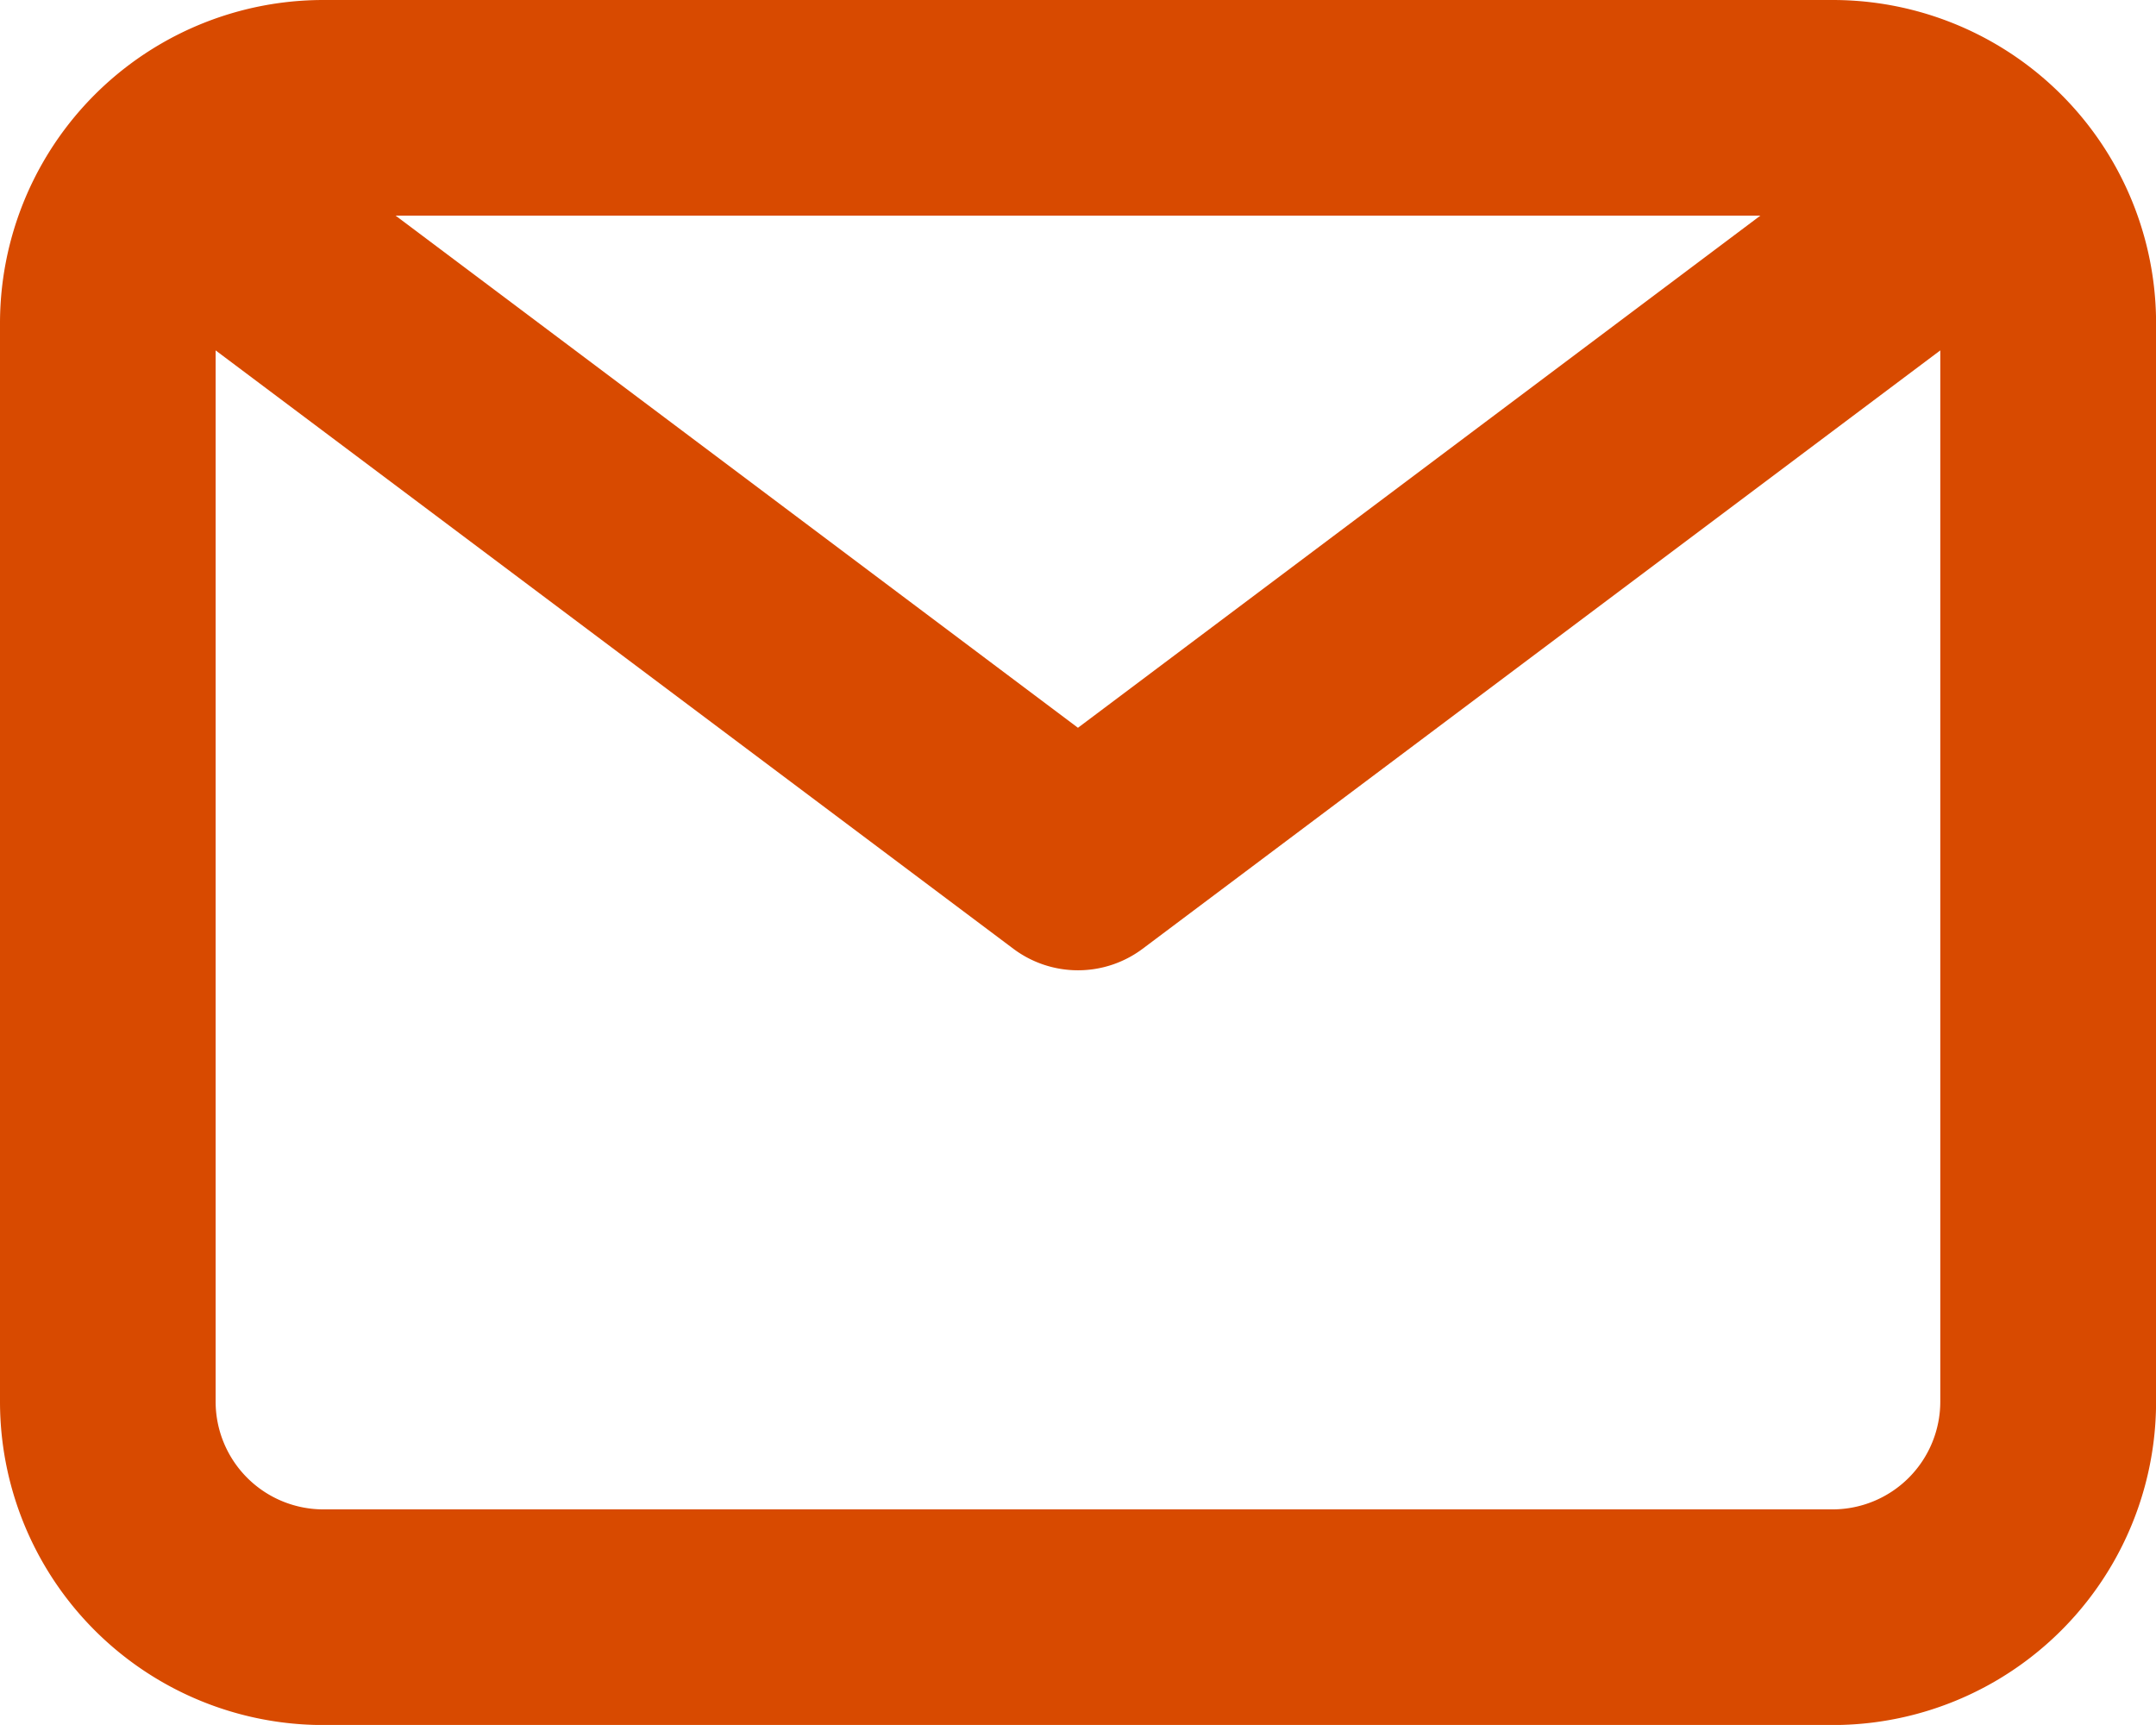 <svg xmlns="http://www.w3.org/2000/svg" width="25.557" height="20.445" viewBox="0 0 25.557 20.445">
  <g id="Picto" transform="translate(-33.224)">
    <path id="Tracé_13" data-name="Tracé 13" d="M23.723,4H5.834A3.833,3.833,0,0,0,2,7.834V20.612a3.833,3.833,0,0,0,3.834,3.834h17.89a3.833,3.833,0,0,0,3.834-3.834V7.834A3.833,3.833,0,0,0,23.723,4Zm-.856,2.556-8.089,6.07L6.69,6.556Zm.856,15.334H5.834a1.278,1.278,0,0,1-1.278-1.278V8.153l9.456,7.092a1.278,1.278,0,0,0,1.533,0L25,8.153V20.612A1.278,1.278,0,0,1,23.723,21.89Z" transform="translate(31.224 -4)" fill="#d84a00"/>
  </g>
</svg>
